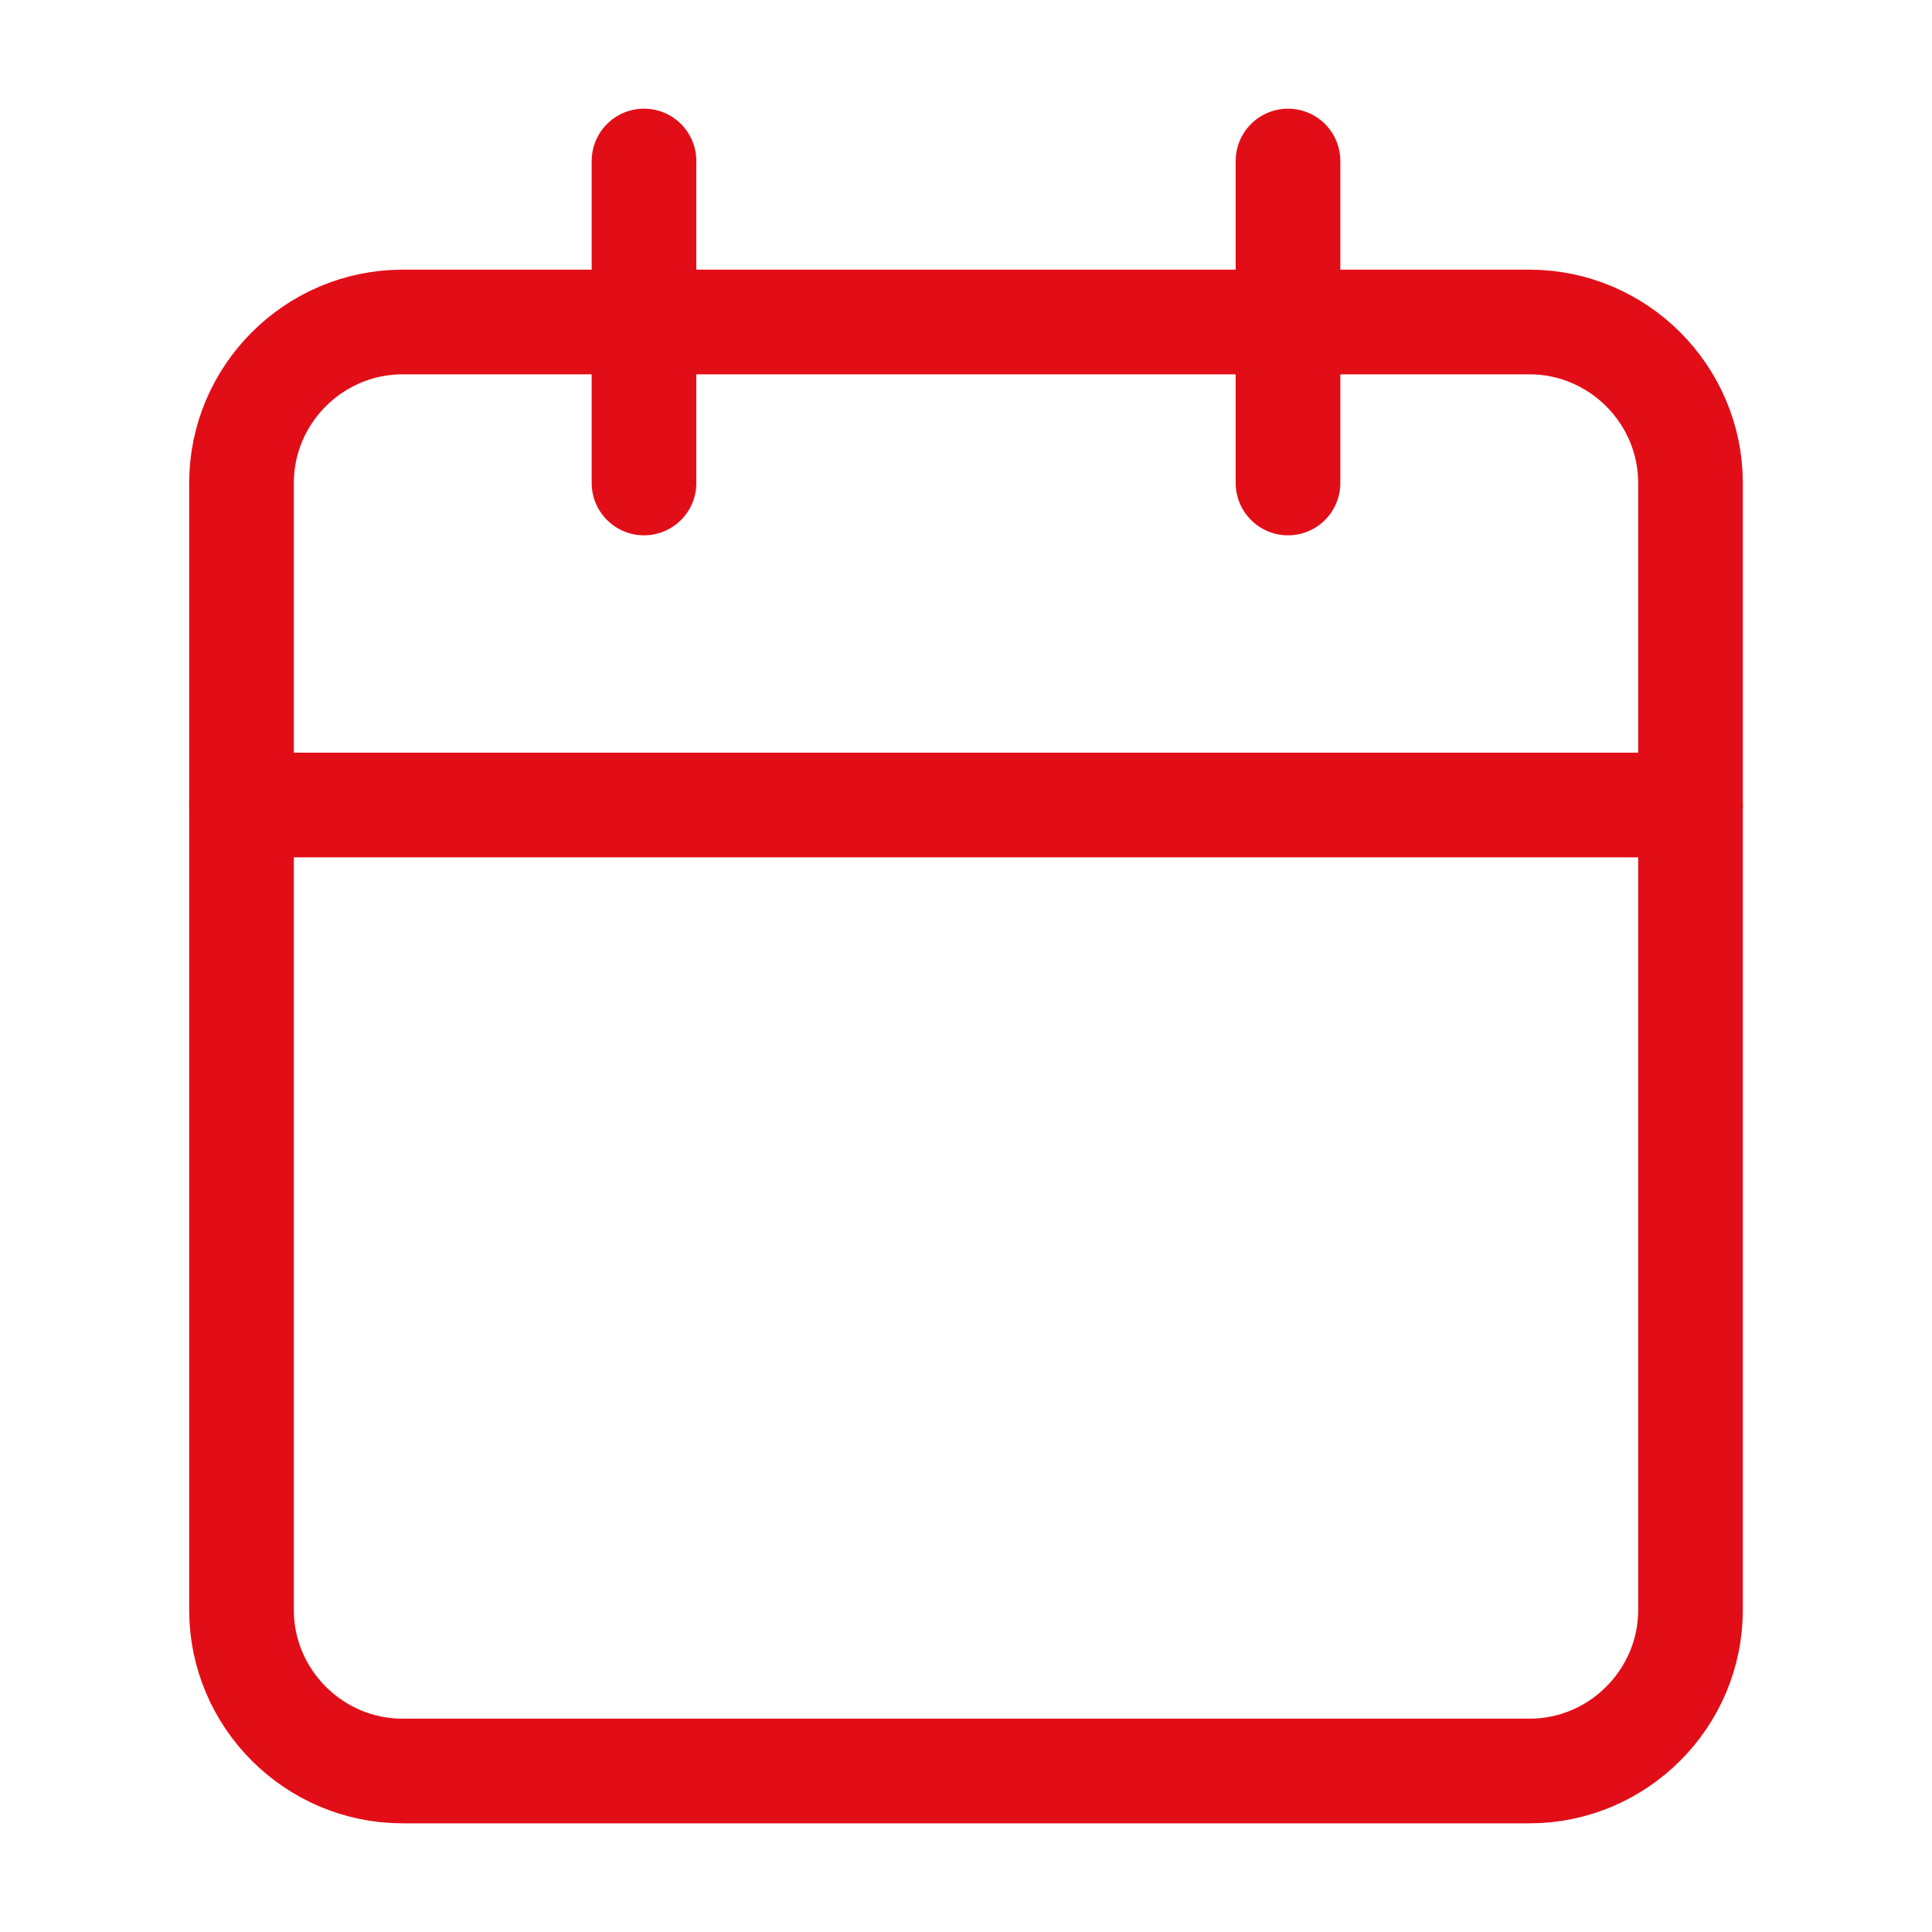 <svg xmlns="http://www.w3.org/2000/svg" xmlns:xlink="http://www.w3.org/1999/xlink" x="0px" y="0px" viewBox="0 0 24 24" style="enable-background:new 0 0 24 24;" xml:space="preserve"><style type="text/css">	.st0{display:none;}	.st1{display:inline;fill:none;stroke:#E20E17;stroke-linecap:round;stroke-linejoin:round;}	.st2{display:inline;}	.st3{fill:#E20E17;}	.st4{display:inline;fill:none;stroke:#E20E17;stroke-width:1.3;stroke-linecap:round;stroke-linejoin:round;}	.st5{fill:none;stroke:#E20E17;stroke-width:1.3;stroke-linecap:round;stroke-linejoin:round;}</style><g id="Laag_1" class="st0">	<line class="st1" x1="4" y1="21" x2="4" y2="14"></line>	<line class="st1" x1="4" y1="10" x2="4" y2="3"></line>	<line class="st1" x1="12" y1="21" x2="12" y2="12"></line>	<line class="st1" x1="12" y1="8" x2="12" y2="3"></line>	<line class="st1" x1="20" y1="21" x2="20" y2="16"></line>	<line class="st1" x1="20" y1="12" x2="20" y2="3"></line>	<line class="st1" x1="1" y1="14" x2="7" y2="14"></line>	<line class="st1" x1="9" y1="8" x2="15" y2="8"></line>	<line class="st1" x1="17" y1="16" x2="23" y2="16"></line></g><g id="Laag_2" class="st0">	<g class="st2">		<path class="st3" d="M12.1,8.6c1.3,0,2.4-1.1,2.4-2.4c0-1.3-1.1-2.4-2.4-2.4c-1.3,0-2.4,1.1-2.4,2.4C9.7,7.6,10.8,8.6,12.1,8.6z    M12.1,4.8c0.8,0,1.5,0.7,1.5,1.5c0,0.8-0.7,1.5-1.5,1.5c-0.8,0-1.5-0.7-1.5-1.5C10.6,5.4,11.3,4.8,12.1,4.8z"></path>		<path class="st3" d="M17.8,6.5c1.2,0,2.2-1,2.2-2.2C20,3,19,2,17.8,2c-1.2,0-2.2,1-2.2,2.2C15.5,5.5,16.5,6.5,17.8,6.5z M17.8,2.9   c0.8,0,1.4,0.6,1.4,1.4c0,0.8-0.6,1.4-1.4,1.4S16.4,5,16.4,4.2C16.4,3.5,17,2.9,17.8,2.9z"></path>		<path class="st3" d="M17,13.3c1.6,0,2.9-1.3,2.9-2.9S18.6,7.5,17,7.5c-1.6,0-2.9,1.3-2.9,2.9S15.4,13.3,17,13.3z M17,8.3   c1.1,0,2,0.9,2,2s-0.9,2-2,2c-1.1,0-2-0.9-2-2S15.8,8.3,17,8.3z"></path>		<path class="st3" d="M1.9,17.6c0-0.4-0.3-0.6-0.6-0.6s-0.6,0.3-0.6,0.6c0,0.4,0.3,0.6,0.6,0.6S1.9,17.9,1.9,17.6z"></path>		<path class="st3" d="M23.3,14.5c-0.4-1.1-1.8-1-2.5-0.7l-5.5,1.6c0,0,0,0-0.1,0c0-0.1,0.1-0.2,0.1-0.3c0.2-0.9-0.3-1.5-0.7-1.7   l-3.8-2.2c-2.8-1.6-4.3-0.8-5.5-0.1c-0.1,0.1-0.2,0.1-0.3,0.2c-0.3,0.2-0.6,0.3-0.9,0.4v-1.4c0-0.2-0.2-0.4-0.4-0.4H0.6v0.9h2.7   v8.9H0.6v0.9h3.1c0.2,0,0.4-0.2,0.4-0.4v-1.5h3l5.5,1.2c0.6,0.1,1,0.1,1.5,0.1c1.1,0,1.7-0.3,1.8-0.3l6.6-3.2   C23.3,16,23.6,15.2,23.3,14.5z M22.1,15.7l-6.6,3.2c0,0-1,0.4-2.7,0.1l-5.5-1.2c0,0-0.1,0-0.1,0h-3v-5.2c0.4-0.1,0.9-0.2,1.3-0.5   C5.6,12,5.7,12,5.8,11.9c1.1-0.6,2.3-1.3,4.6,0.1l3.8,2.2c0,0,0.4,0.3,0.3,0.8c0,0.2-0.2,0.7-0.7,0.6v0c-0.2,0-0.3-0.1-0.5-0.1   l-2.4-0.9c-0.2-0.1-0.5,0-0.6,0.2c-0.1,0.2,0,0.5,0.2,0.6l2.4,0.9c0.2,0.1,0.4,0.1,0.6,0.2l0,0c0,0,0,0,0,0c0.5,0.1,1,0,1.8-0.2   l5.5-1.6c0,0,1.2-0.4,1.4,0.2C22.7,15.3,22.3,15.6,22.1,15.7z"></path>	</g></g><g id="Laag_3" class="st0">	<circle class="st4" cx="18" cy="5" r="3"></circle>	<circle class="st4" cx="6" cy="12" r="3"></circle>	<circle class="st4" cx="18" cy="19" r="3"></circle>	<line class="st4" x1="8.6" y1="13.5" x2="15.4" y2="17.5"></line>	<line class="st4" x1="15.4" y1="6.5" x2="8.6" y2="10.5"></line></g><g id="Laag_4">	<path class="st5" d="M5,4h14c1.1,0,2,0.9,2,2v14c0,1.1-0.9,2-2,2H5c-1.1,0-2-0.9-2-2V6C3,4.9,3.9,4,5,4z"></path>	<line class="st5" x1="16" y1="2" x2="16" y2="6"></line>	<line class="st5" x1="8" y1="2" x2="8" y2="6"></line>	<line class="st5" x1="3" y1="10" x2="21" y2="10"></line></g></svg>